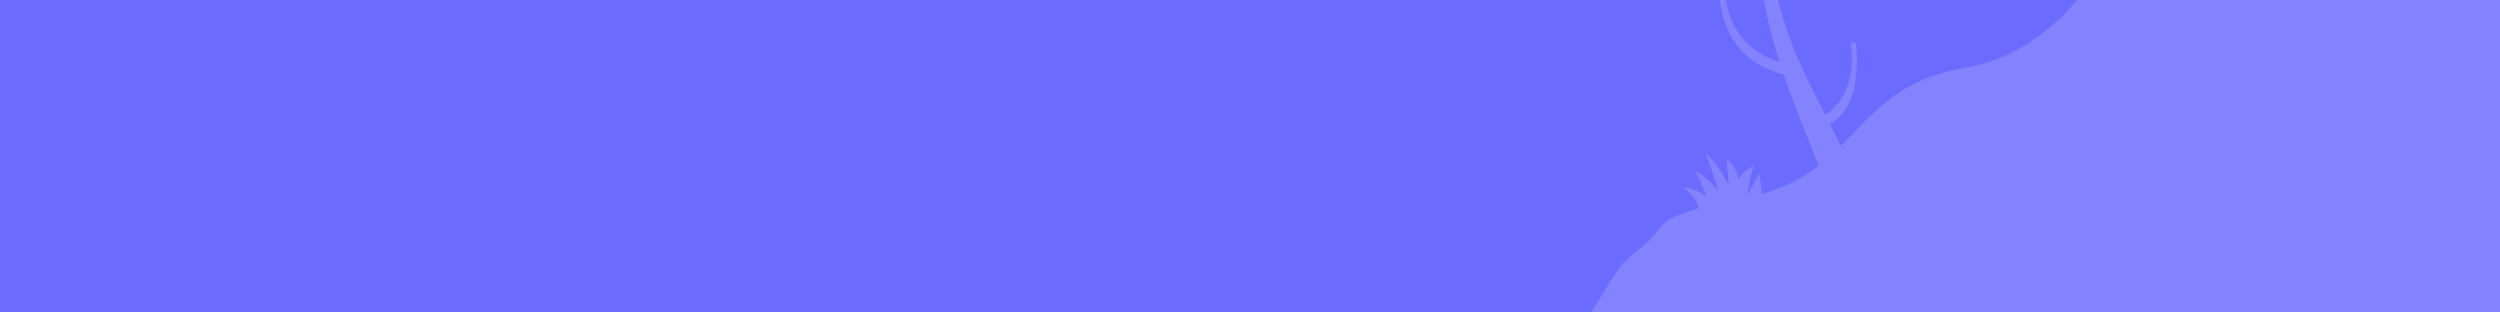 <svg width="1280" height="160" viewBox="0 0 1280 160" fill="none" xmlns="http://www.w3.org/2000/svg">
<g clip-path="url(#clip0_1507_11188)">
<rect width="1280" height="160" fill="#6B6BFF"/>
<path fill-rule="evenodd" clip-rule="evenodd" d="M884.206 83.198C884.631 87.258 884.9 90.816 884.983 94.611C882.601 89.765 879.444 84.971 875.697 80.843L873.116 78C875.685 84.859 877.91 90.948 879.618 97.661C877.092 94.321 873.818 91.182 870.07 88.827L867.496 87.21L868.897 89.477C870.956 92.809 872.355 97.162 873.745 100.851C870.956 98.705 867.902 96.948 864.177 96.248L862 95.839L863.406 97.132C869.198 102.448 869.287 105.465 869.695 108H904.308C904.555 104.048 906.03 102.167 909 98.633C905.948 99.143 903.757 99.485 901.466 101.166C902.039 96.905 901.917 94.879 900.572 88.766L898.285 93.354C897.084 95.845 896.074 97.937 894.678 99.543C895.472 95.114 895.792 91.068 897.571 86.322L898.216 84.599C894.301 87.035 892.31 88.226 890.149 91.849C889.407 88.662 888.109 85.058 885.528 82.804L884.025 81.491L884.206 83.198Z" fill="#8383FF"/>
<path d="M948.665 89.183C946.192 81.832 941.875 73.145 936.949 63.513C955.145 53.347 950.112 21.972 950.112 21.972H947.639C950.873 46.074 938.747 56.405 934.496 58.715C922.218 34.812 907.544 5.794 907.544 -23H901.016C901.016 -4.951 905.343 13.846 911.14 31.857C886.042 23.441 881.06 2.539 883.373 -20.008H880.723C878.4 -1.987 879.861 29.809 913.191 38.048C918.763 54.367 925.29 69.872 930.553 83.404C941.482 111.459 944.038 173.984 921.825 214H945.658C967.891 163.061 957.589 115.695 948.674 89.174L948.665 89.183Z" fill="#8383FF"/>
<path d="M786.547 184C759.568 197.494 731.608 229.783 721 244.241V334H1286L1286 -23.5H1081.03C1075.81 -18.279 1053.58 26.651 1006.46 34.602C947.564 44.542 951.364 89.422 895.316 100.867C839.269 112.313 858.268 113.518 838.319 128.277C818.37 143.036 820.27 167.133 786.547 184Z" fill="#8383FF"/>
</g>
<defs>
<clipPath id="clip0_1507_11188">
<rect width="1280" height="160" fill="white"/>
</clipPath>
</defs>
</svg>
